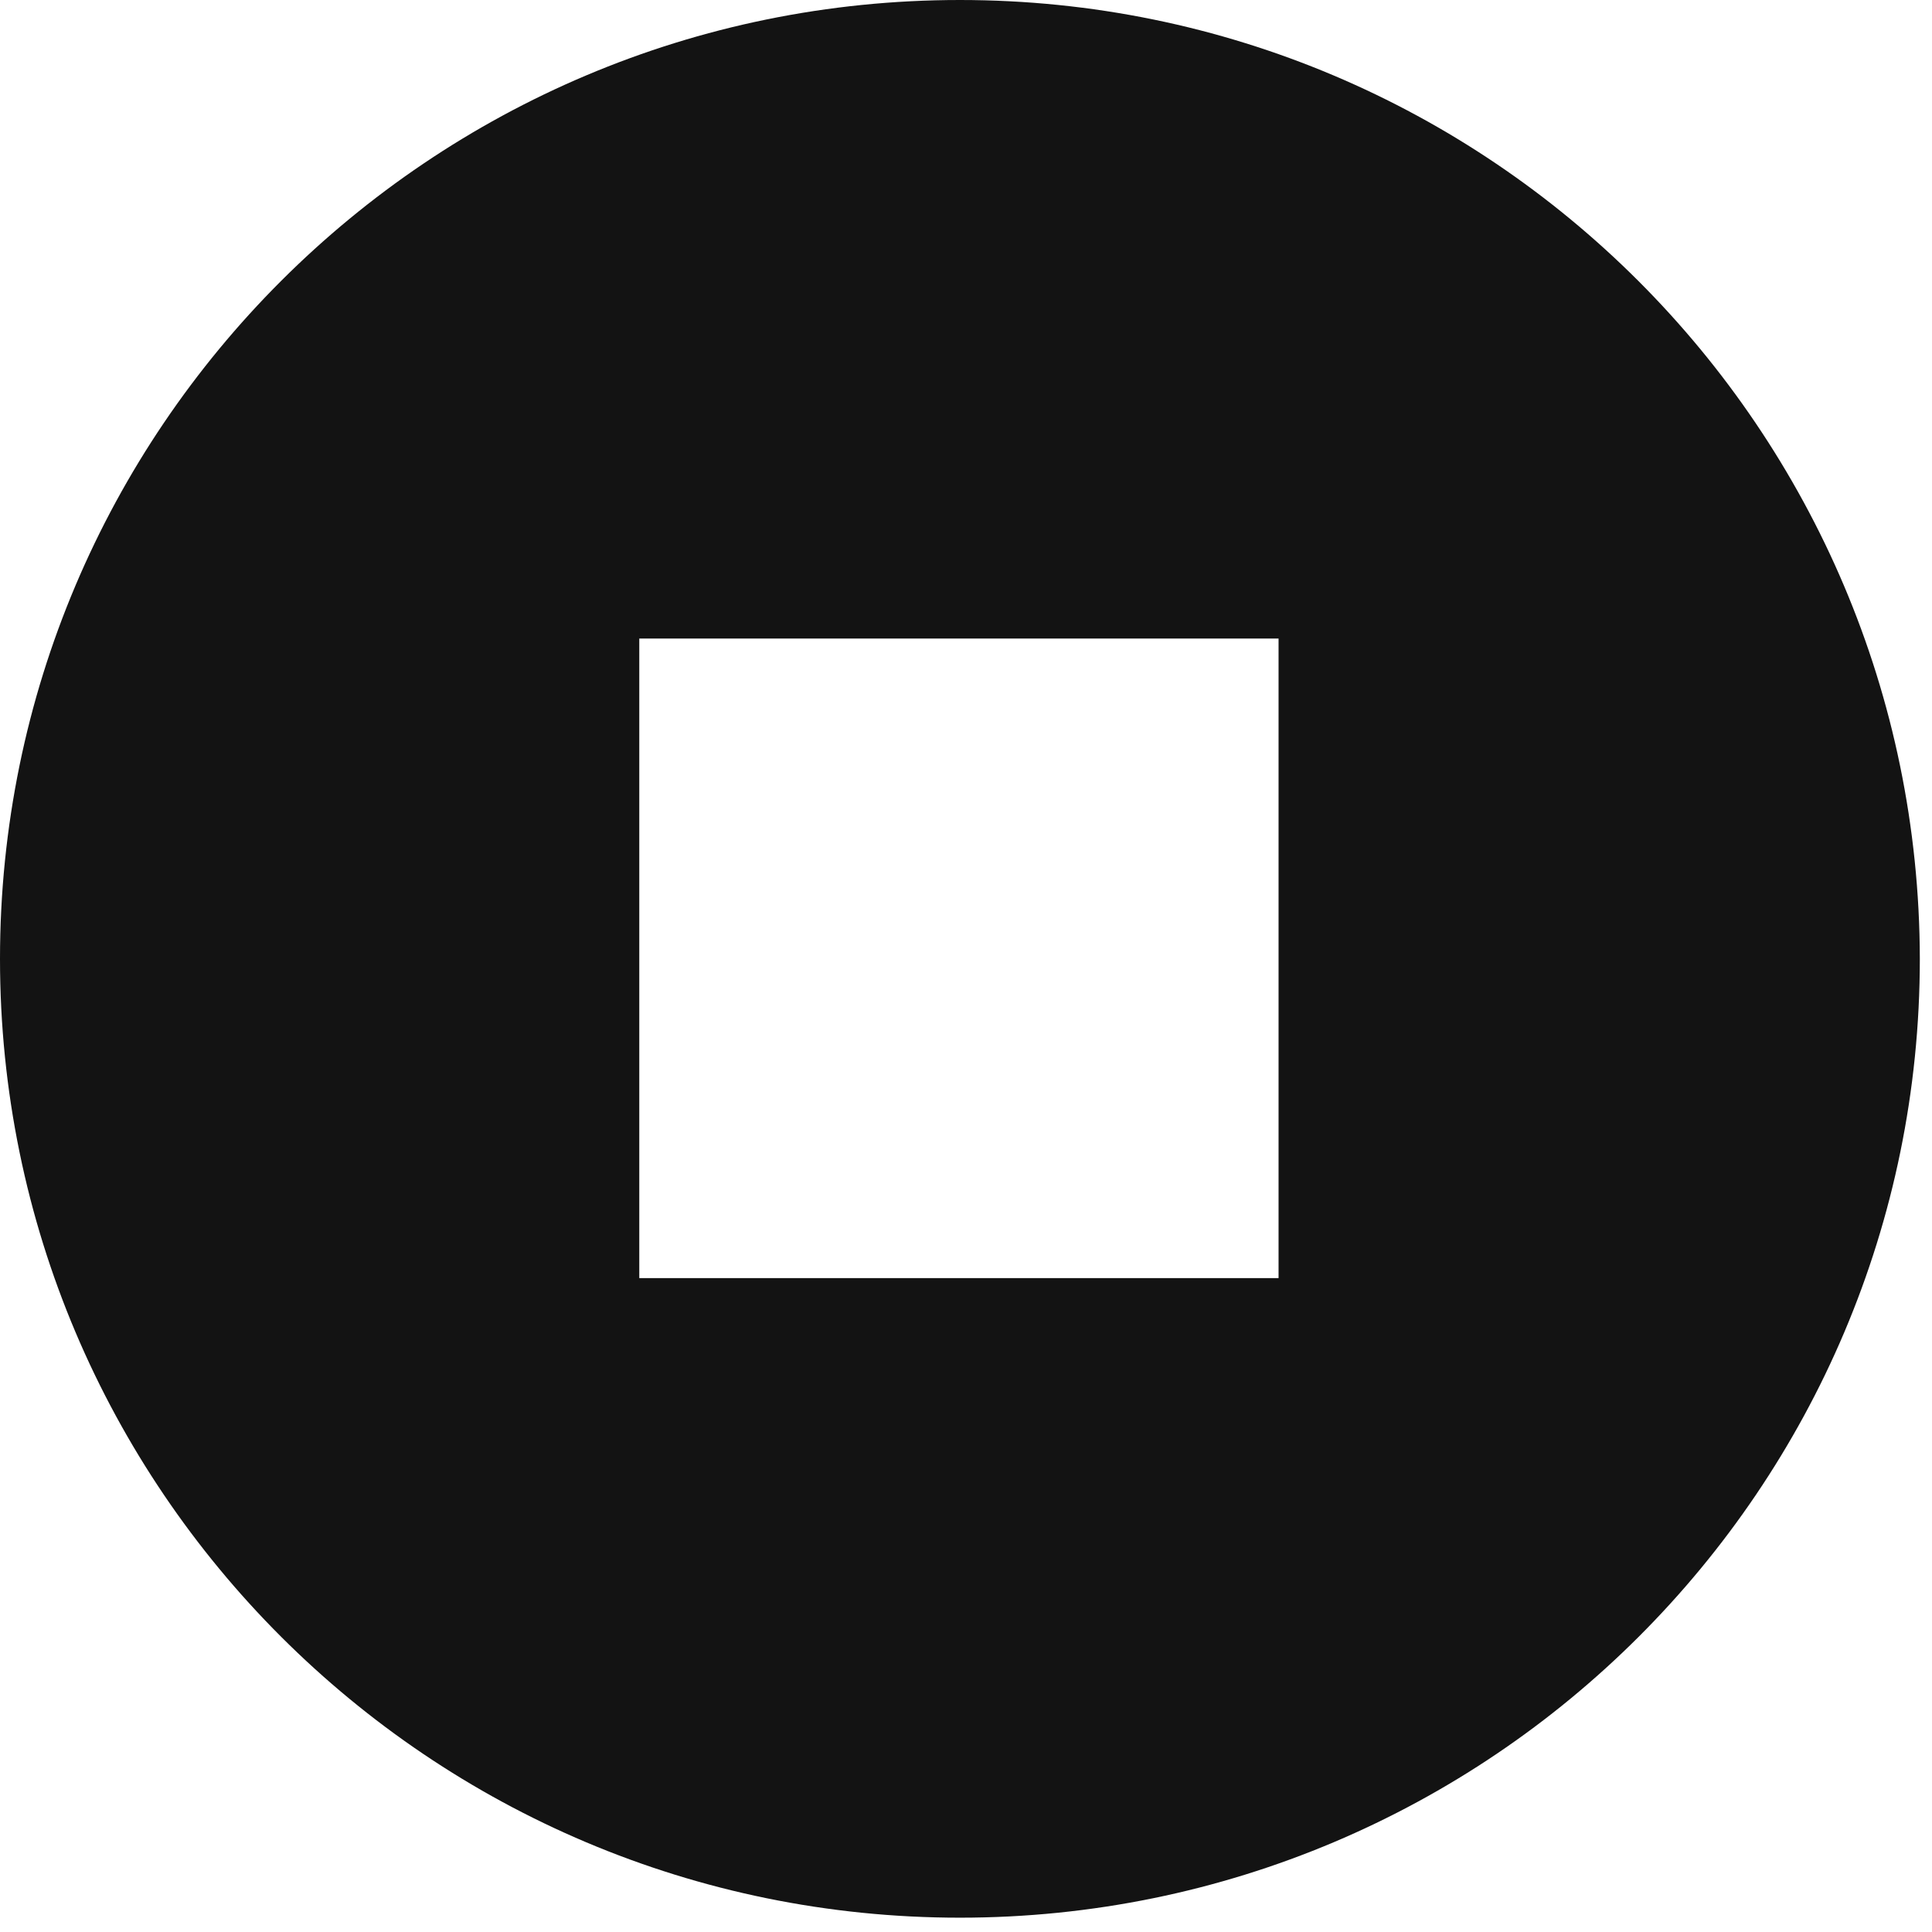 <svg width="110" height="110" viewBox="0 0 110 110" fill="none" xmlns="http://www.w3.org/2000/svg">
<path d="M72.852 72.771H36.398V36.357H72.796V72.771H72.852ZM54.653 0C24.473 0 0 24.445 0 54.592C0 84.74 24.473 109.185 54.653 109.185C84.834 109.185 109.307 84.74 109.307 54.592C109.25 24.445 84.834 0 54.653 0Z" fill="#131313"/>
</svg>
